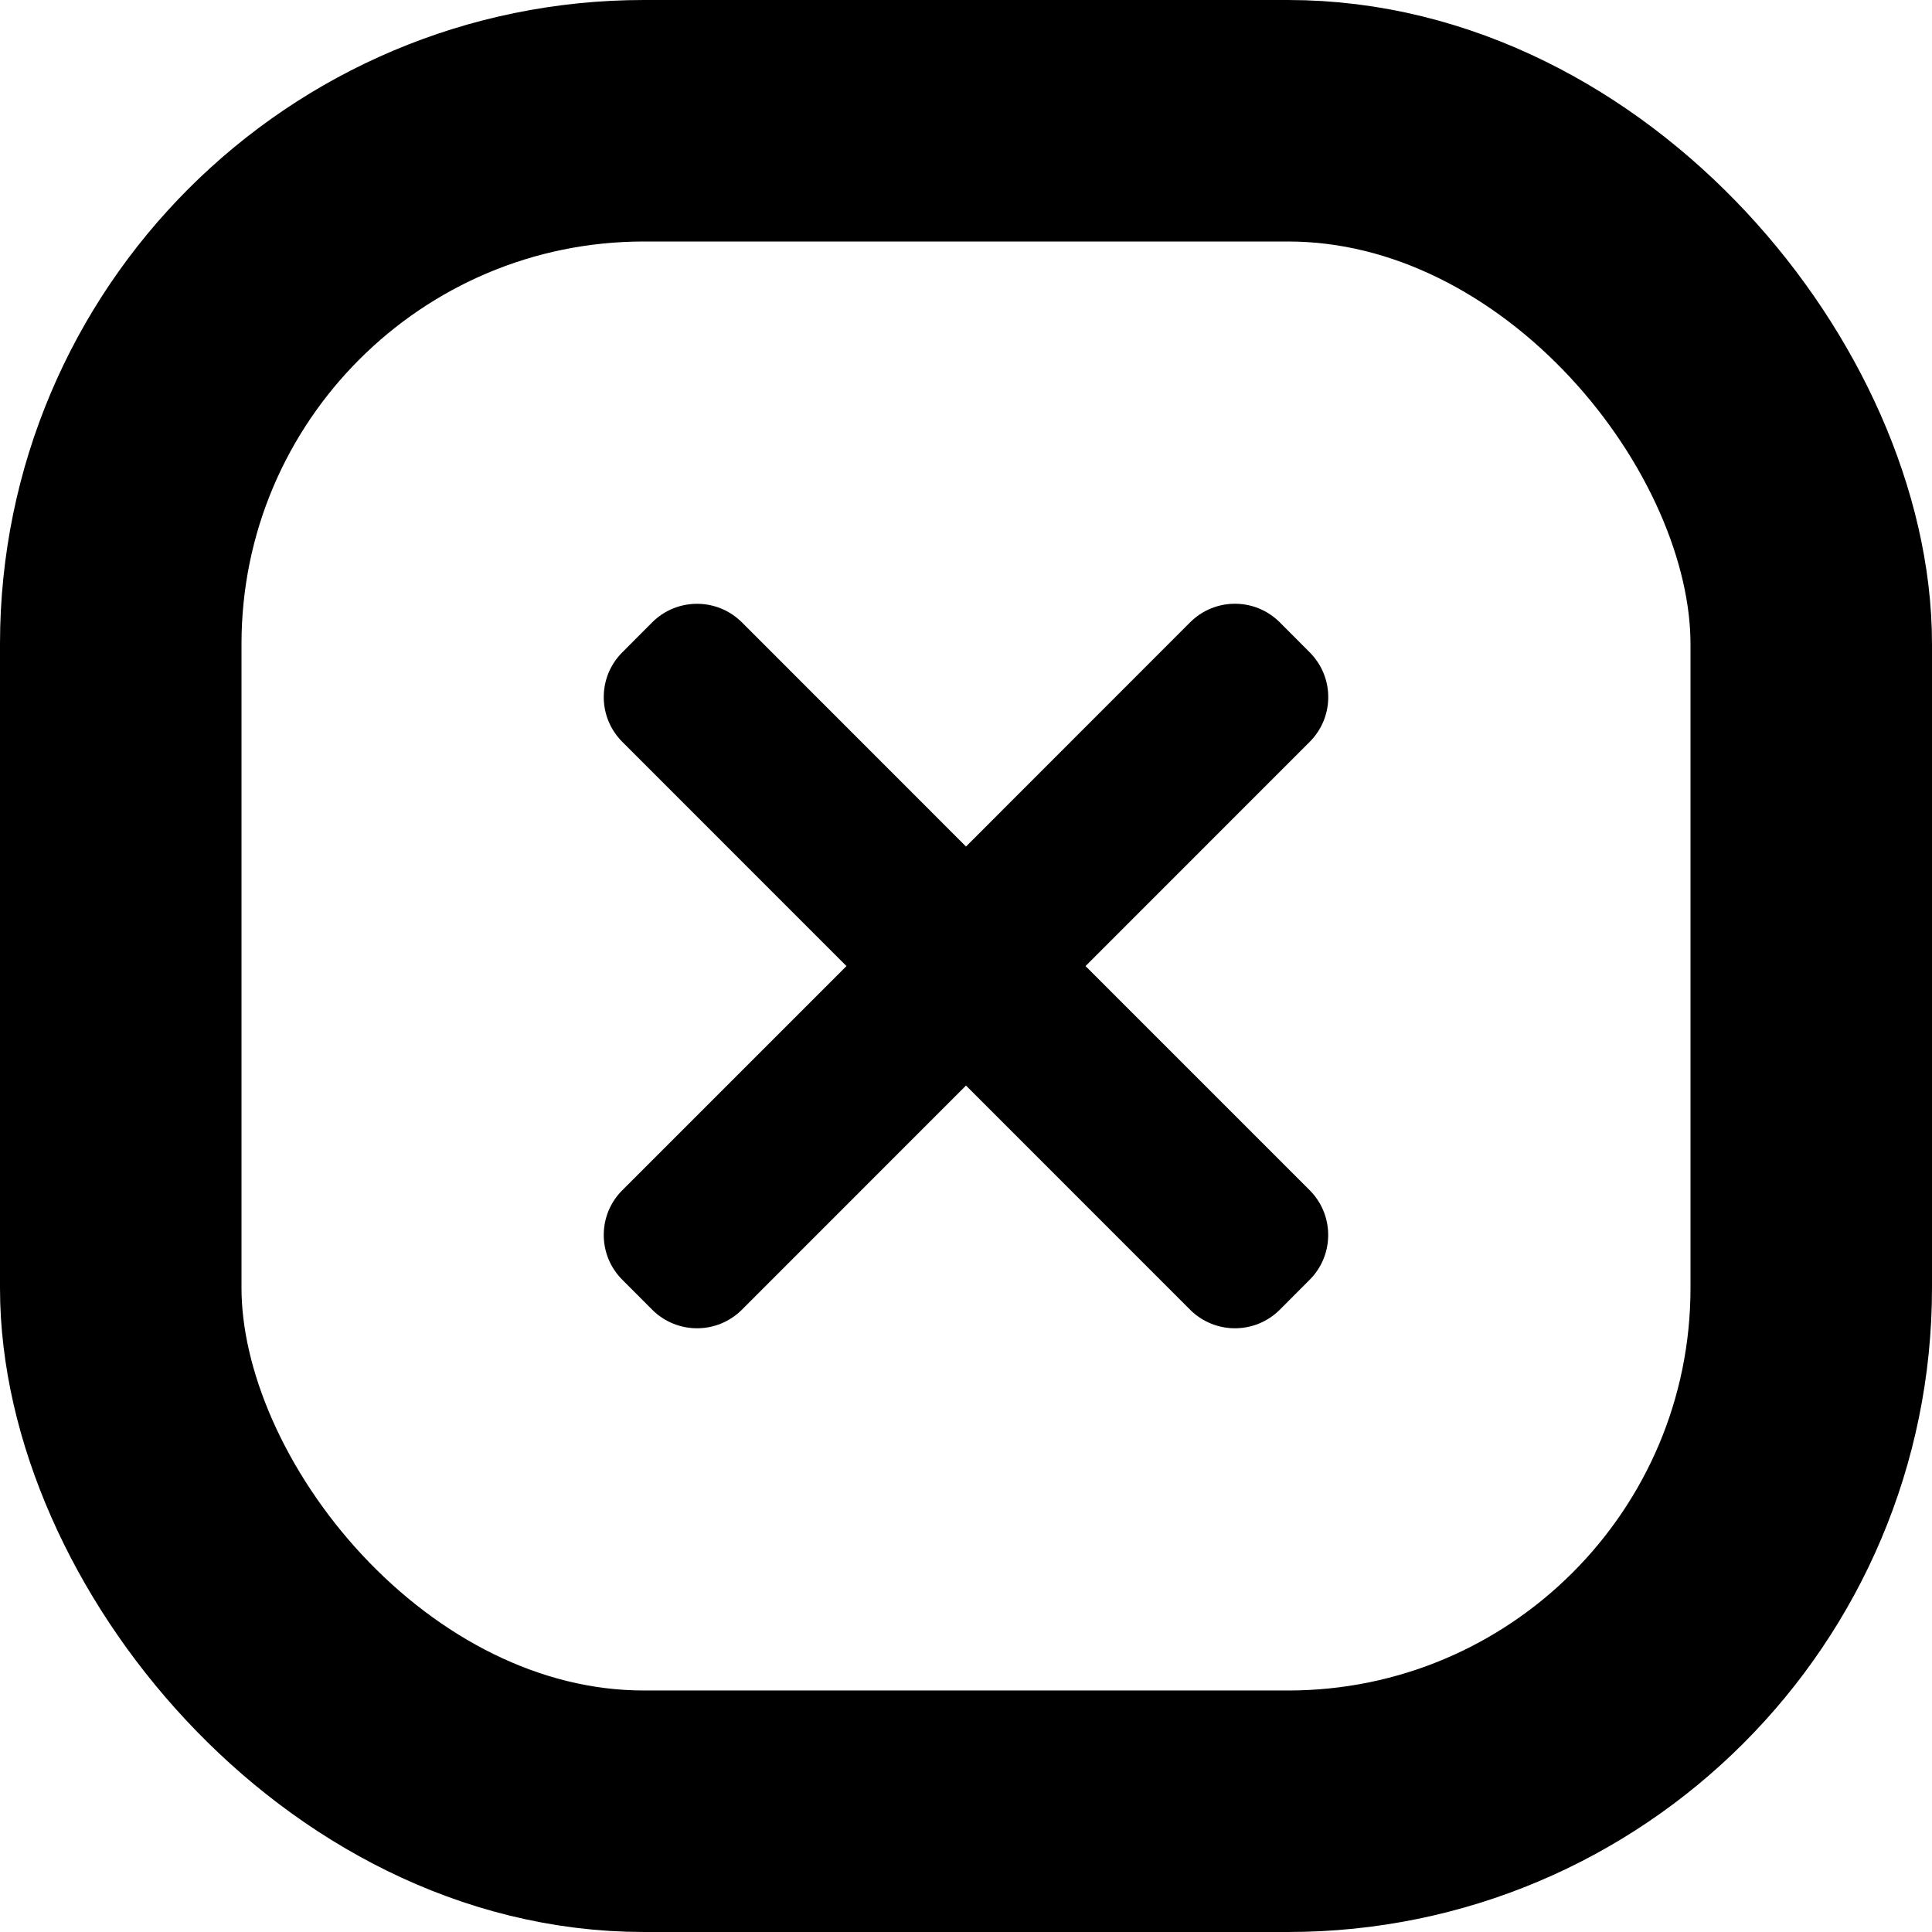 <svg width="24" height="24" viewBox="0 0 24 24" fill="none" xmlns="http://www.w3.org/2000/svg">
<rect x="1.5" y="1.5" width="21" height="21" rx="6.5" stroke="black" stroke-width="3"/>
<path d="M12 13.485L14.784 16.27C15.092 16.577 15.59 16.577 15.898 16.27L16.269 15.898C16.576 15.591 16.576 15.092 16.269 14.785L13.485 12.001L16.269 9.216C16.577 8.909 16.577 8.41 16.269 8.103L15.898 7.731C15.59 7.423 15.092 7.423 14.784 7.731L12 10.516L9.216 7.731C8.908 7.424 8.409 7.424 8.102 7.731L7.731 8.103C7.423 8.41 7.423 8.909 7.731 9.216L10.515 12.001L7.731 14.785C7.423 15.092 7.423 15.591 7.731 15.898L8.102 16.27C8.41 16.577 8.908 16.577 9.216 16.27L12 13.485Z" fill="black"/>
</svg>
